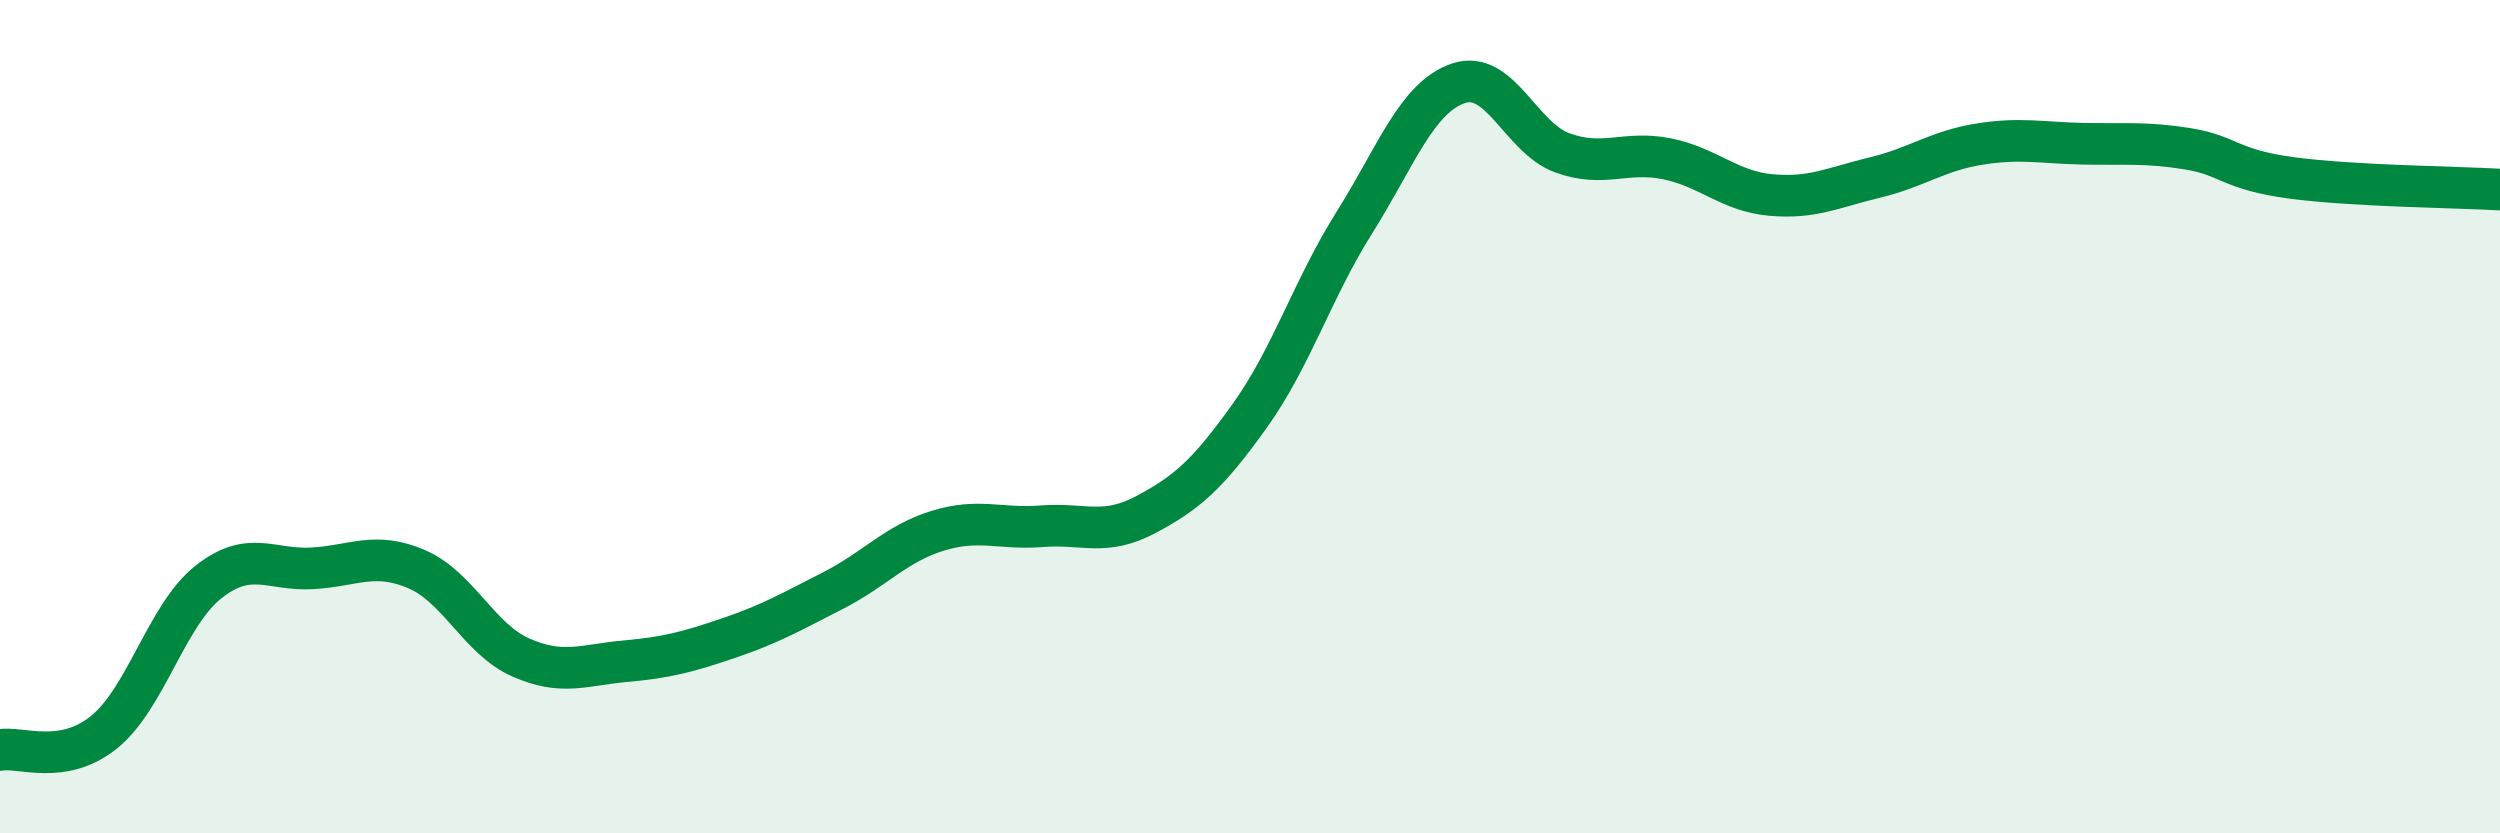 
    <svg width="60" height="20" viewBox="0 0 60 20" xmlns="http://www.w3.org/2000/svg">
      <path
        d="M 0,18 C 0.5,17.91 1.5,18.38 2.5,17.57 C 3.5,16.76 4,14.76 5,13.97 C 6,13.18 6.5,13.7 7.5,13.64 C 8.5,13.58 9,13.23 10,13.66 C 11,14.09 11.5,15.34 12.5,15.78 C 13.5,16.22 14,15.96 15,15.87 C 16,15.78 16.5,15.65 17.5,15.31 C 18.5,14.97 19,14.68 20,14.17 C 21,13.66 21.5,13.05 22.5,12.74 C 23.5,12.43 24,12.71 25,12.63 C 26,12.55 26.5,12.88 27.5,12.35 C 28.5,11.82 29,11.37 30,9.97 C 31,8.57 31.5,6.94 32.5,5.35 C 33.5,3.76 34,2.34 35,2 C 36,1.66 36.5,3.31 37.5,3.67 C 38.5,4.03 39,3.61 40,3.81 C 41,4.01 41.5,4.59 42.5,4.68 C 43.5,4.77 44,4.5 45,4.26 C 46,4.02 46.5,3.62 47.5,3.46 C 48.5,3.3 49,3.43 50,3.45 C 51,3.47 51.5,3.41 52.5,3.57 C 53.5,3.73 53.5,4.07 55,4.27 C 56.5,4.47 59,4.49 60,4.55L60 20L0 20Z"
        fill="#008740"
        opacity="0.1"
        stroke-linecap="round"
        stroke-linejoin="round"
      />
      <path
        d="M 0,18 C 0.5,17.91 1.5,18.38 2.5,17.57 C 3.5,16.76 4,14.76 5,13.97 C 6,13.18 6.5,13.7 7.5,13.64 C 8.5,13.58 9,13.23 10,13.66 C 11,14.09 11.5,15.34 12.5,15.78 C 13.5,16.22 14,15.96 15,15.87 C 16,15.78 16.5,15.65 17.5,15.31 C 18.5,14.97 19,14.68 20,14.17 C 21,13.66 21.5,13.05 22.5,12.74 C 23.5,12.43 24,12.71 25,12.63 C 26,12.55 26.5,12.88 27.5,12.35 C 28.5,11.82 29,11.37 30,9.97 C 31,8.57 31.5,6.94 32.5,5.35 C 33.5,3.76 34,2.34 35,2 C 36,1.66 36.5,3.31 37.5,3.67 C 38.5,4.03 39,3.61 40,3.81 C 41,4.01 41.5,4.59 42.5,4.68 C 43.5,4.77 44,4.5 45,4.26 C 46,4.02 46.5,3.62 47.5,3.46 C 48.5,3.3 49,3.43 50,3.45 C 51,3.47 51.5,3.41 52.5,3.57 C 53.5,3.73 53.5,4.07 55,4.27 C 56.5,4.47 59,4.49 60,4.55"
        stroke="#008740"
        stroke-width="1"
        fill="none"
        stroke-linecap="round"
        stroke-linejoin="round"
      />
    </svg>
  